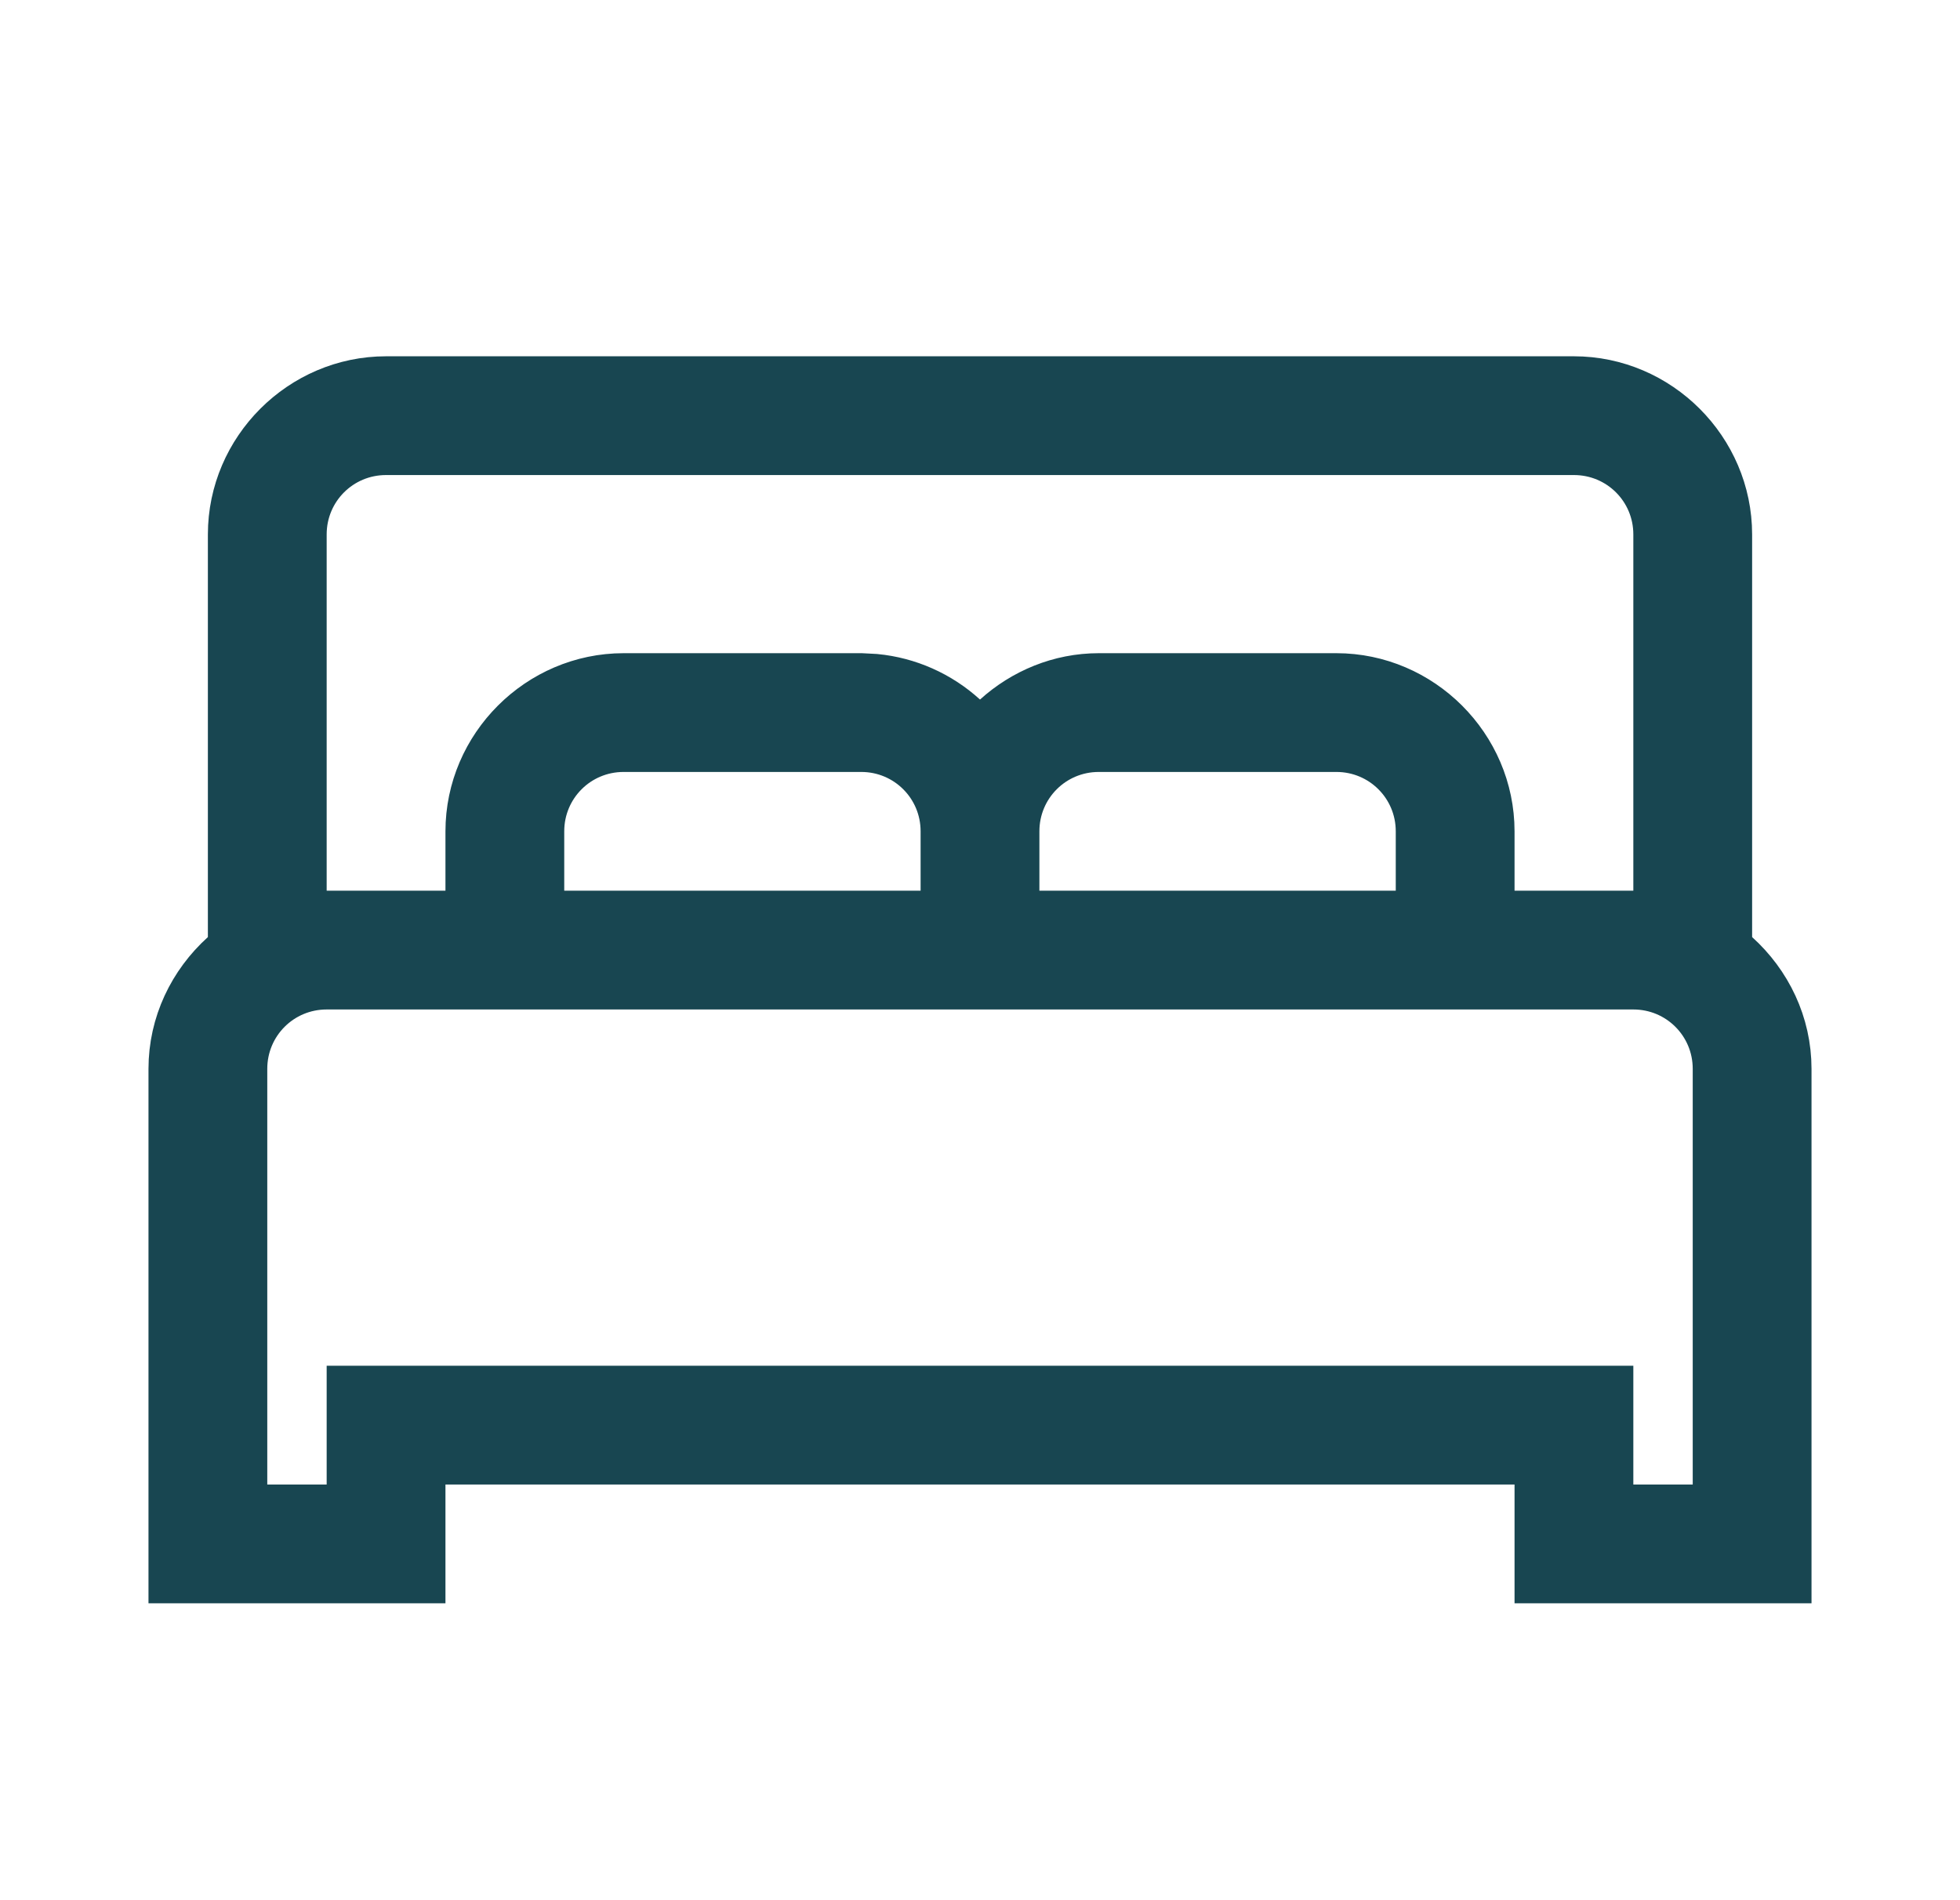 <svg xmlns="http://www.w3.org/2000/svg" width="33" height="32" viewBox="0 0 33 32" fill="none"><path d="M6.5 6.5H26.5C27.869 6.5 29 7.631 29 9V16.003L29.165 16.152C29.678 16.616 30 17.273 30 18V26.5H26V24.5H7V26.5H3V18C3 17.273 3.322 16.616 3.835 16.152L4 16.003V9C4 7.631 5.131 6.5 6.5 6.5ZM5.5 16.5C4.669 16.5 4 17.169 4 18V25.5H6V23.5H27V25.5H29V18C29 17.169 28.331 16.5 27.5 16.5H5.5ZM6.5 7.5C5.669 7.5 5 8.169 5 9V15.5H8V14C8 12.631 9.131 11.5 10.5 11.5H14.498L14.727 11.512C15.26 11.563 15.765 11.787 16.163 12.15L16.499 12.457L16.836 12.151C17.282 11.748 17.867 11.5 18.5 11.5H22.5C23.869 11.5 25 12.631 25 14V15.5H28V9C28 8.169 27.331 7.5 26.5 7.5H6.5ZM10.5 12.5C9.669 12.5 9 13.169 9 14V15.5H16V14C16 13.169 15.331 12.5 14.5 12.5H10.5ZM18.5 12.5C17.669 12.5 17 13.169 17 14V15.5H24V14C24 13.169 23.331 12.5 22.5 12.5H18.5Z" fill="#184651" stroke="#184651"></path></svg>